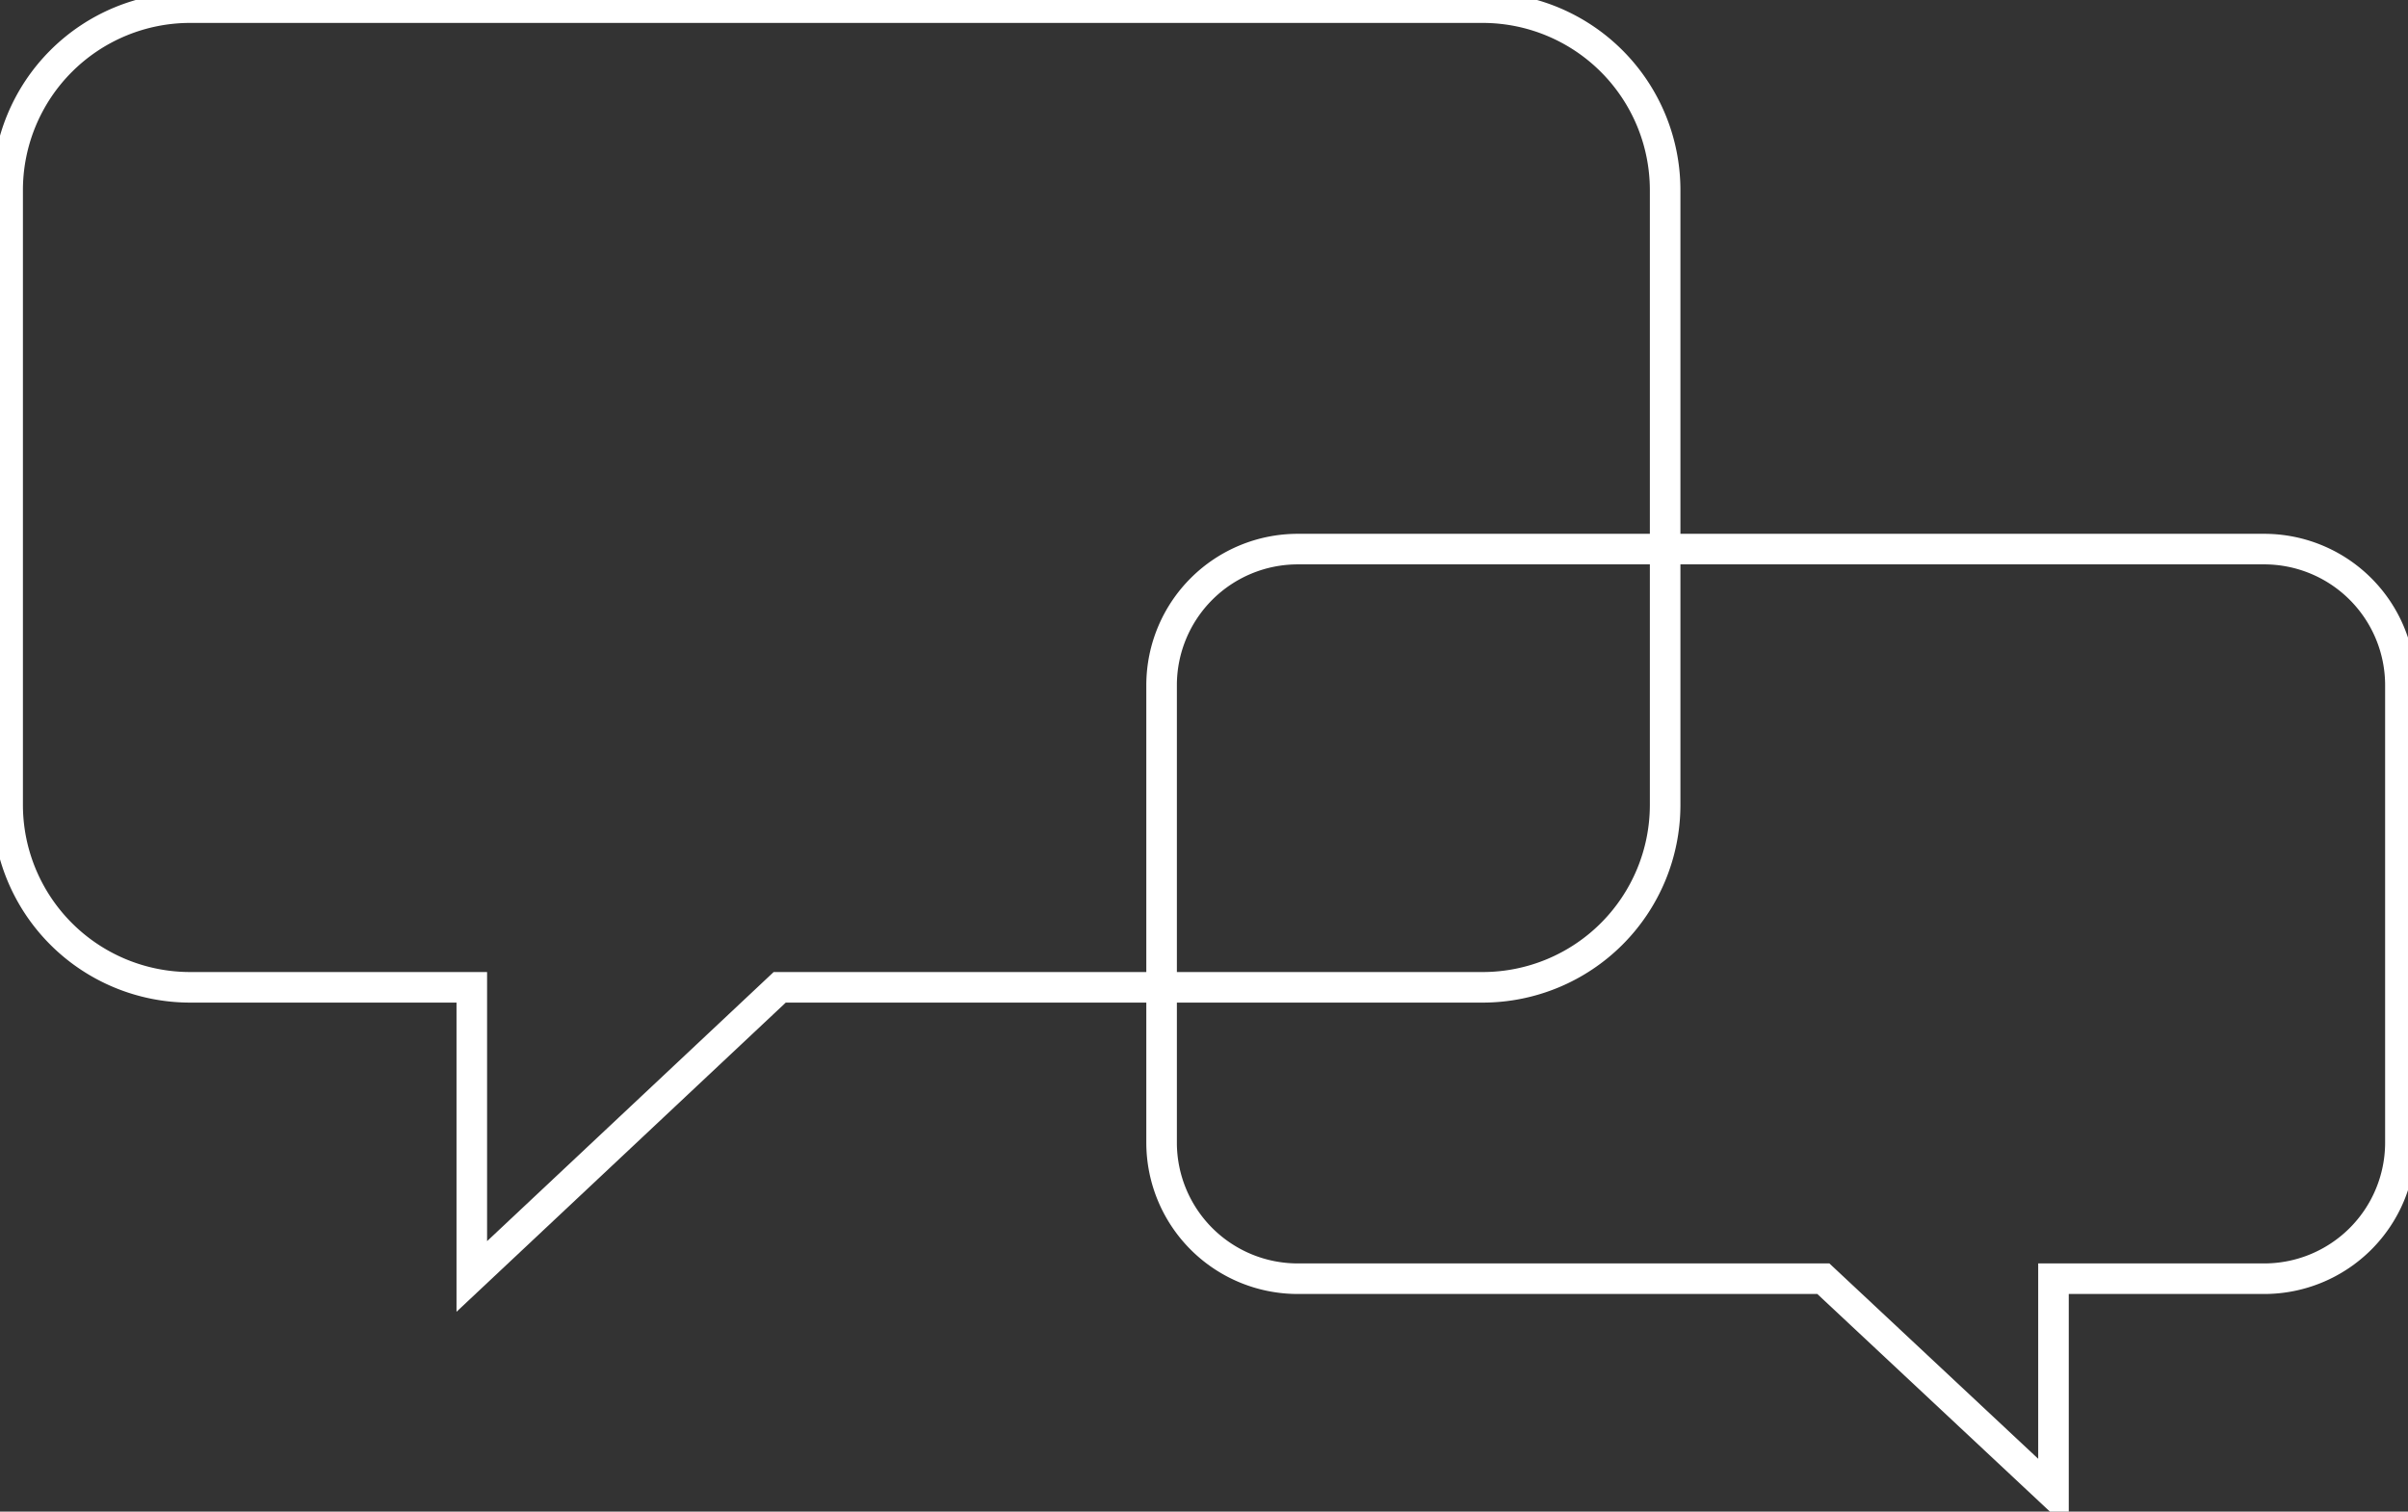 <svg xmlns="http://www.w3.org/2000/svg" xmlns:xlink="http://www.w3.org/1999/xlink" width="157.561" height="98.923" viewBox="0 0 157.561 98.923">
  <rect x="0" y="0" width="157.561" height="98.923" fill="#333333" stroke="none"/>
  <defs>
    <clipPath id="clip-path">
      <path id="Pfad_24" data-name="Pfad 24" d="M0,0H157.561V-98.923H0Z" fill="none"/>
    </clipPath>
  </defs>
  <g id="Gruppe_6" data-name="Gruppe 6" transform="translate(0 98.923)">
    <g id="Gruppe_5" data-name="Gruppe 5" clip-path="url(#clip-path)">
      <g id="Gruppe_3" data-name="Gruppe 3" transform="translate(108.954 -86.511)">
        <path id="Pfad_22" data-name="Pfad 22" d="M0,0V40.3A11.942,11.942,0,0,1-11.907,52.2H-57.936L-78.083,71.122V52.2H-96.547A11.944,11.944,0,0,1-108.454,40.3V0A11.946,11.946,0,0,1-96.547-11.912h84.64A11.944,11.944,0,0,1,0,0Z" fill="none" stroke="#fff" stroke-width="2"/>
      </g>
      <g id="Gruppe_4" data-name="Gruppe 4" transform="translate(76.006 -54.118)">
        <path id="Pfad_23" data-name="Pfad 23" d="M0,0V30.009a8.909,8.909,0,0,0,8.9,8.867H43.3l15.058,14.09V38.876h13.8a8.912,8.912,0,0,0,8.9-8.867V0a8.913,8.913,0,0,0-8.9-8.871H8.9A8.91,8.91,0,0,0,0,0Z" fill="none" stroke="#fff" stroke-width="2"/>
      </g>
    </g>
  </g>
</svg>
